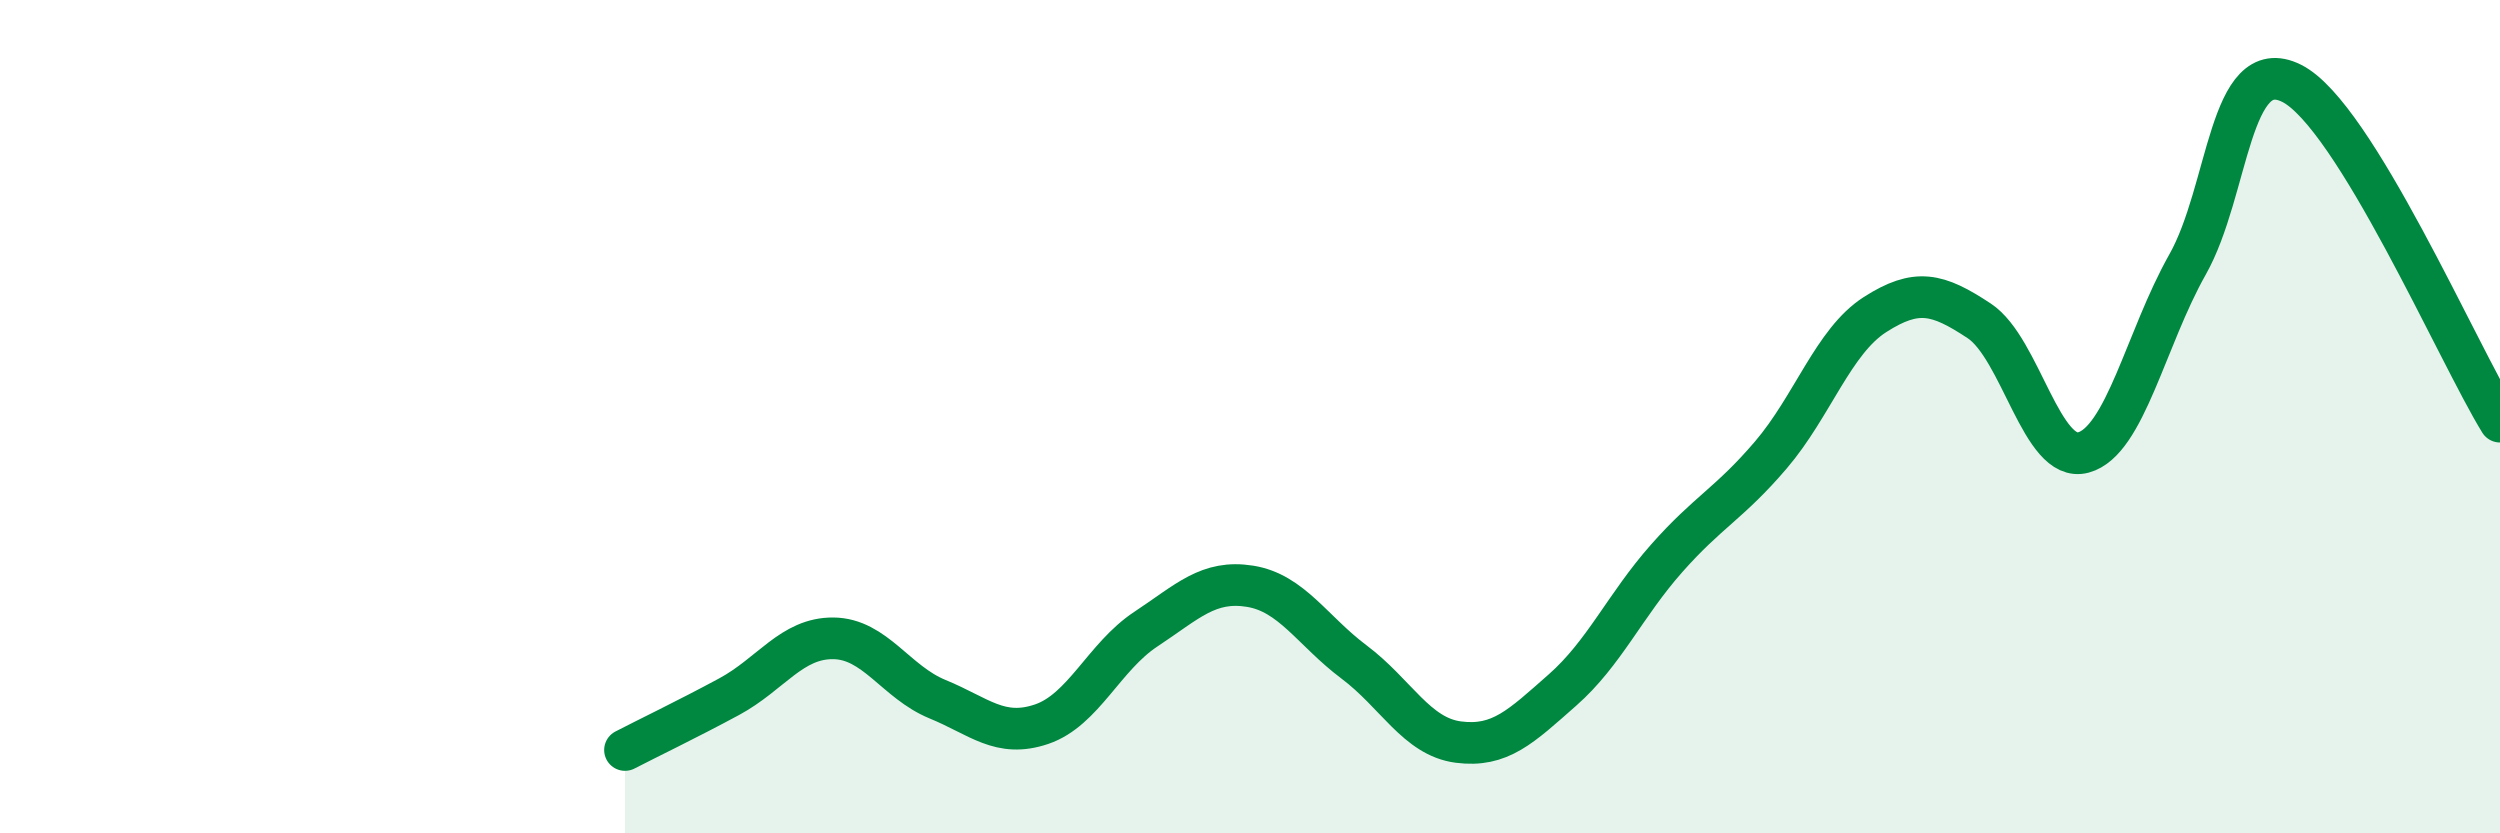 
    <svg width="60" height="20" viewBox="0 0 60 20" xmlns="http://www.w3.org/2000/svg">
      <path
        d="M 15,18 C 15.5,17.74 16.5,17.26 17.5,16.72 C 18.5,16.18 19,15.31 20,15.32 C 21,15.33 21.5,16.37 22.5,16.78 C 23.5,17.19 24,17.72 25,17.38 C 26,17.04 26.5,15.76 27.5,15.1 C 28.5,14.44 29,13.91 30,14.07 C 31,14.23 31.5,15.14 32.5,15.89 C 33.5,16.64 34,17.68 35,17.81 C 36,17.94 36.5,17.44 37.5,16.56 C 38.5,15.68 39,14.53 40,13.4 C 41,12.27 41.5,12.09 42.5,10.92 C 43.5,9.75 44,8.19 45,7.55 C 46,6.91 46.5,7.04 47.5,7.7 C 48.5,8.36 49,11.13 50,10.86 C 51,10.59 51.5,8.12 52.5,6.35 C 53.5,4.58 53.5,1.25 55,2 C 56.5,2.75 59,8.5 60,10.12L60 20L15 20Z"
        fill="#008740"
        opacity="0.1"
        stroke-linecap="round"
        stroke-linejoin="round"
      />
      <path
        d="M 15,18 C 15.5,17.74 16.5,17.26 17.5,16.72 C 18.5,16.18 19,15.31 20,15.32 C 21,15.33 21.5,16.37 22.5,16.78 C 23.5,17.19 24,17.72 25,17.38 C 26,17.04 26.5,15.76 27.5,15.1 C 28.5,14.44 29,13.91 30,14.07 C 31,14.23 31.5,15.14 32.5,15.89 C 33.5,16.64 34,17.68 35,17.81 C 36,17.94 36.5,17.44 37.5,16.56 C 38.5,15.68 39,14.53 40,13.4 C 41,12.27 41.5,12.09 42.5,10.92 C 43.5,9.75 44,8.19 45,7.55 C 46,6.91 46.5,7.04 47.5,7.7 C 48.5,8.36 49,11.13 50,10.86 C 51,10.59 51.5,8.12 52.5,6.35 C 53.5,4.58 53.5,1.25 55,2 C 56.5,2.75 59,8.5 60,10.12"
        stroke="#008740"
        stroke-width="1"
        fill="none"
        stroke-linecap="round"
        stroke-linejoin="round"
      />
    </svg>
  
